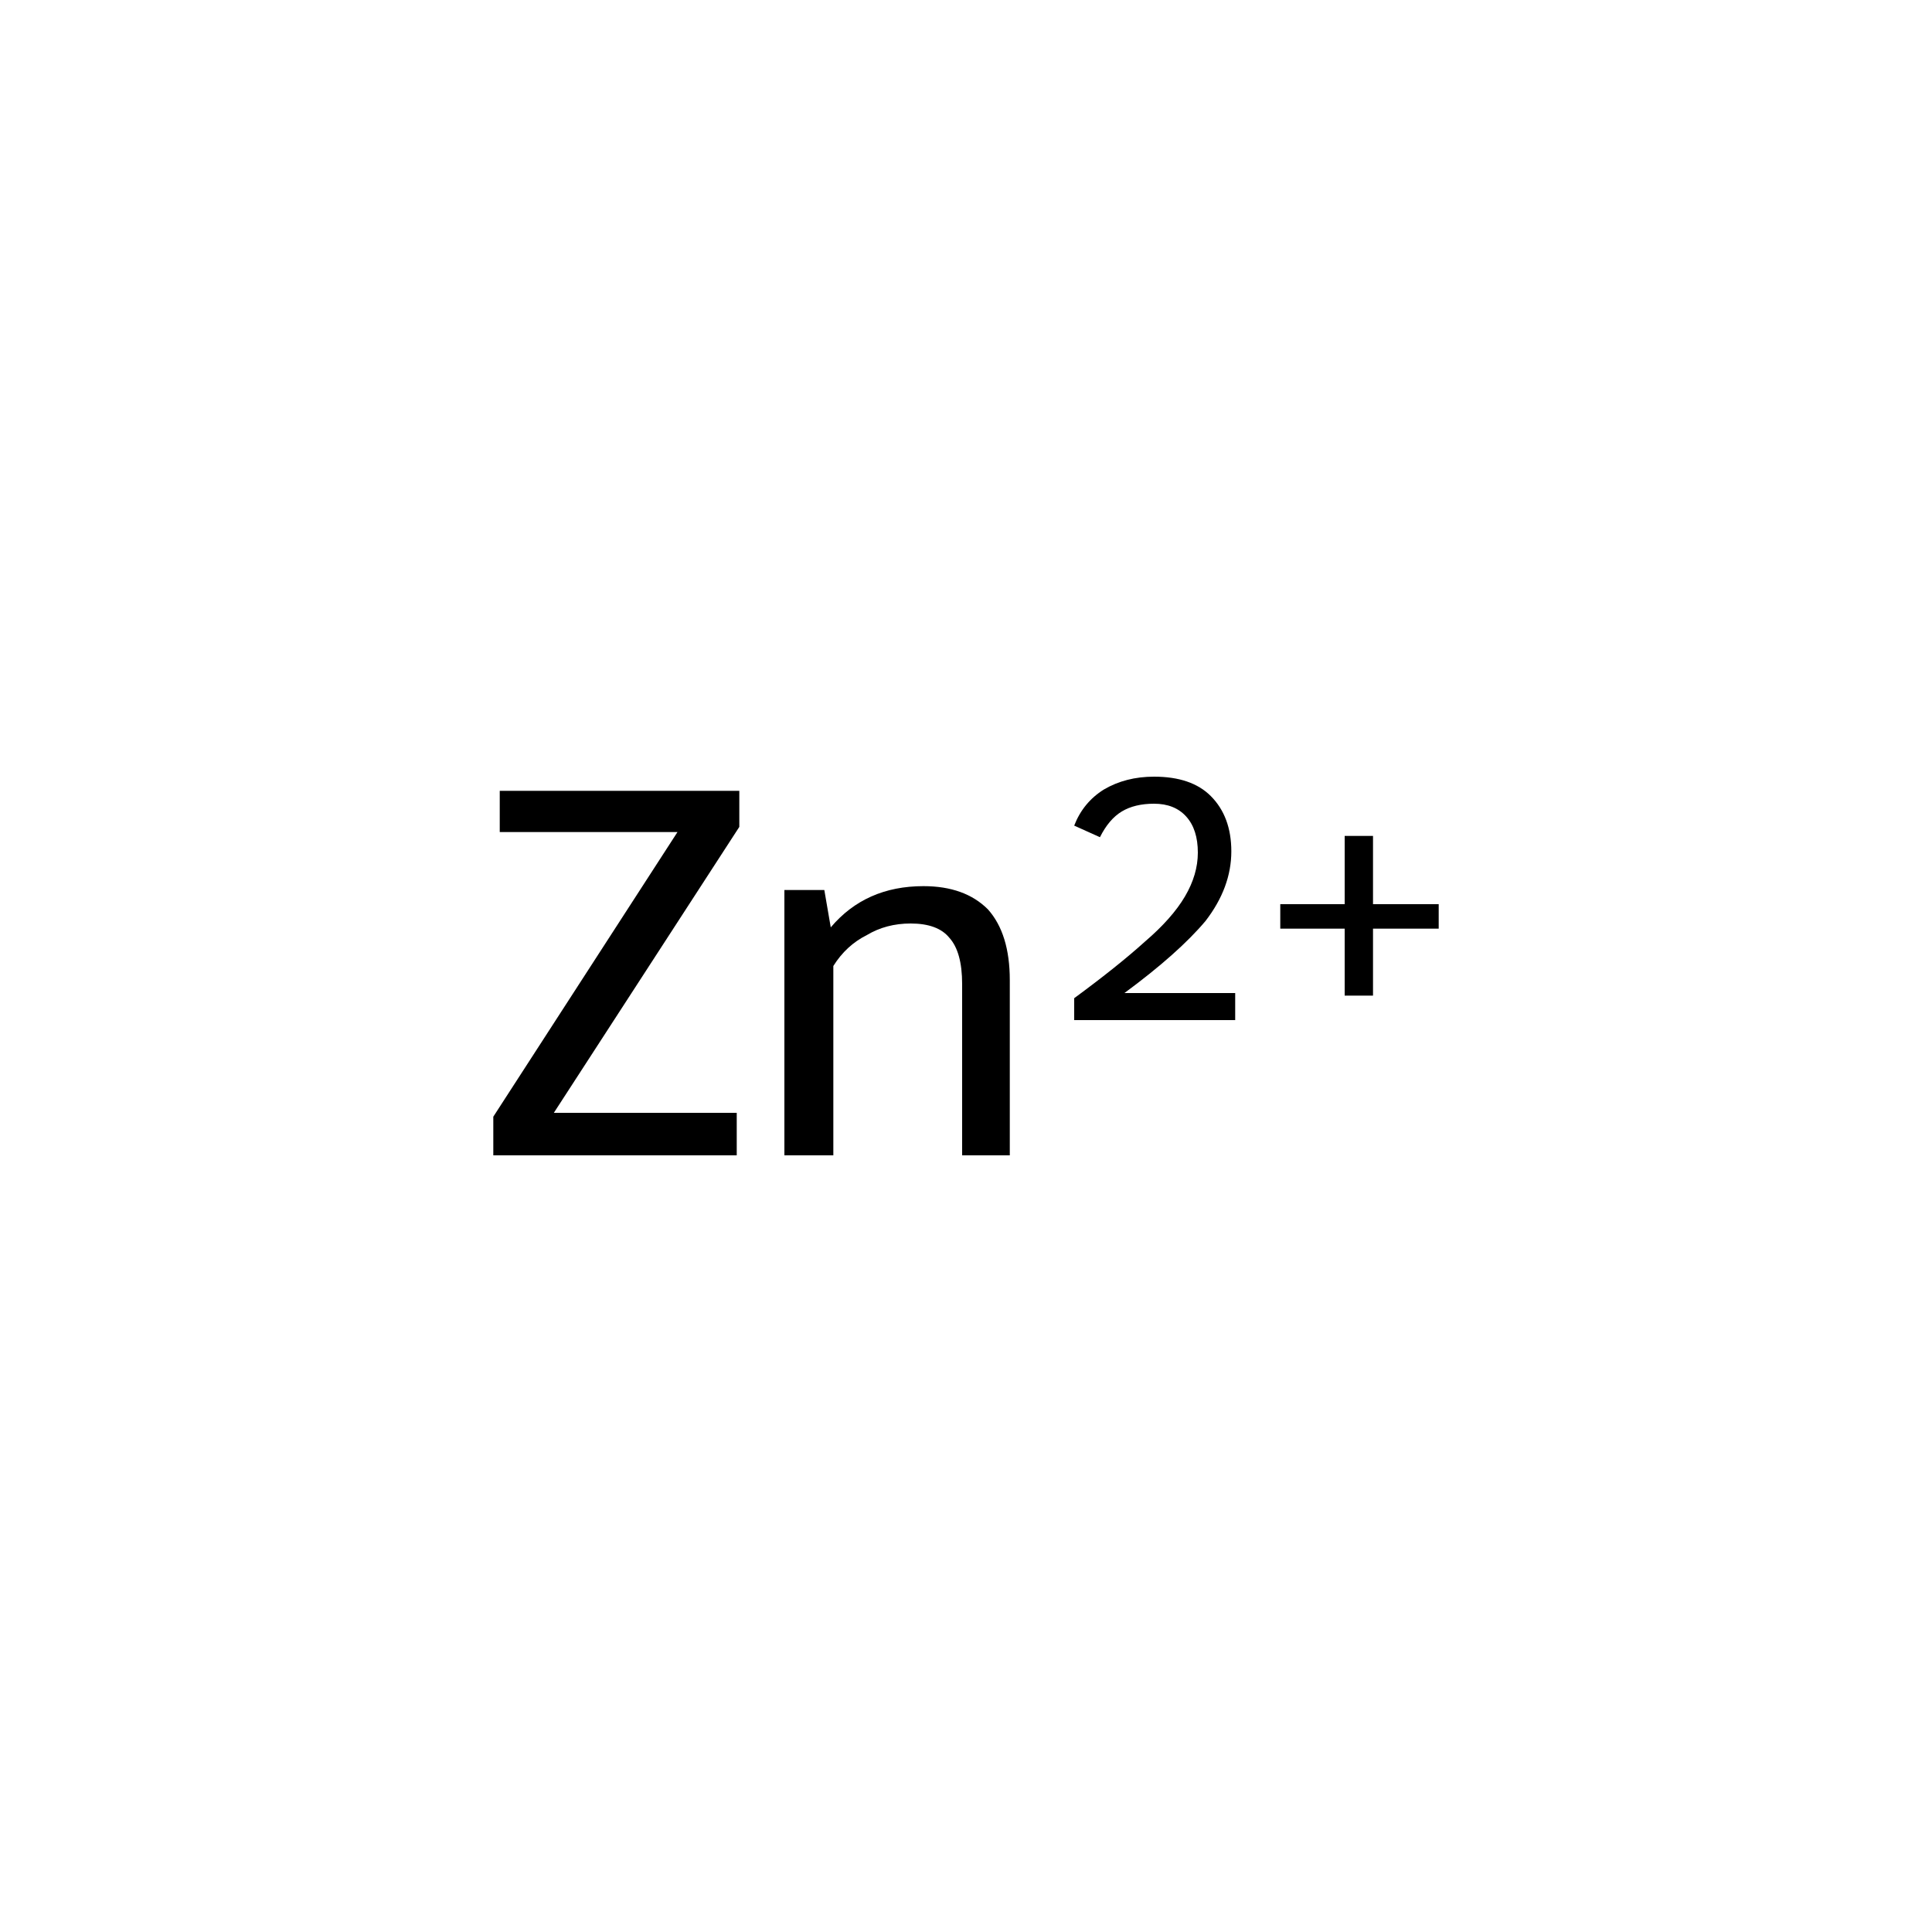 <?xml version='1.0' encoding='iso-8859-1'?>
<svg version='1.1' baseProfile='full'
              xmlns='http://www.w3.org/2000/svg'
                      xmlns:rdkit='http://www.rdkit.org/xml'
                      xmlns:xlink='http://www.w3.org/1999/xlink'
                  xml:space='preserve'
width='150px' height='150px' viewBox='0 0 150 150'>
<!-- END OF HEADER -->
<rect style='opacity:1.0;fill:#FFFFFF;stroke:none' width='150.0' height='150.0' x='0.0' y='0.0'> </rect>
<path class='atom-0' d='M 38.3 86.7
L 52.6 64.6
L 38.8 64.6
L 38.8 61.4
L 57.4 61.4
L 57.4 64.2
L 43.0 86.4
L 57.2 86.4
L 57.2 89.7
L 38.3 89.7
L 38.3 86.7
' fill='#000000'/>
<path class='atom-0' d='M 71.7 68.8
Q 74.9 68.8, 76.7 70.6
Q 78.4 72.5, 78.4 76.1
L 78.4 89.7
L 74.7 89.7
L 74.7 76.4
Q 74.7 73.9, 73.7 72.8
Q 72.8 71.7, 70.7 71.7
Q 68.8 71.7, 67.3 72.6
Q 65.7 73.4, 64.7 75.0
L 64.7 89.7
L 60.9 89.7
L 60.9 69.1
L 64.0 69.1
L 64.5 72.0
Q 67.2 68.8, 71.7 68.8
' fill='#000000'/>
<path class='atom-0' d='M 83.4 64.1
Q 84.1 62.3, 85.7 61.3
Q 87.4 60.3, 89.6 60.3
Q 92.5 60.3, 94.0 61.8
Q 95.6 63.4, 95.6 66.1
Q 95.6 68.9, 93.6 71.5
Q 91.5 74.0, 87.3 77.1
L 95.9 77.1
L 95.9 79.2
L 83.4 79.2
L 83.4 77.5
Q 86.8 75.0, 88.9 73.1
Q 91.0 71.3, 92.0 69.6
Q 93.0 67.9, 93.0 66.2
Q 93.0 64.4, 92.1 63.4
Q 91.2 62.4, 89.6 62.4
Q 88.1 62.4, 87.1 63.0
Q 86.1 63.6, 85.4 65.0
L 83.4 64.1
' fill='#000000'/>
<path class='atom-0' d='M 99.4 70.2
L 104.4 70.2
L 104.4 64.9
L 106.6 64.9
L 106.6 70.2
L 111.7 70.2
L 111.7 72.1
L 106.6 72.1
L 106.6 77.3
L 104.4 77.3
L 104.4 72.1
L 99.4 72.1
L 99.4 70.2
' fill='#000000'/>
</svg>
